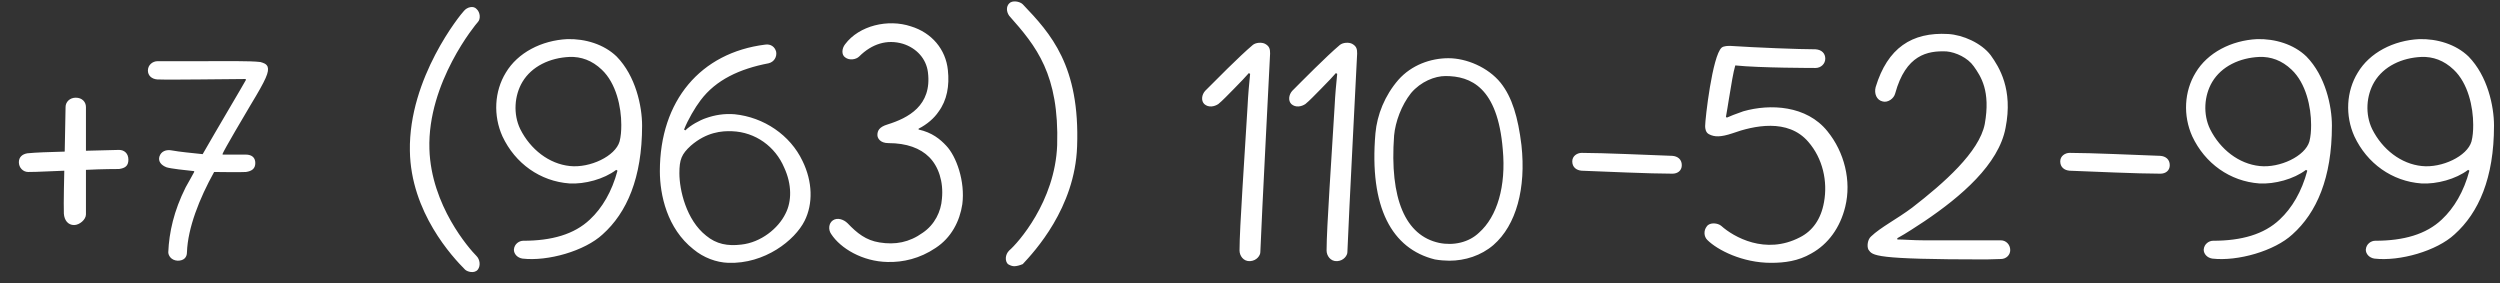 <?xml version="1.0" encoding="UTF-8"?> <svg xmlns="http://www.w3.org/2000/svg" width="106" height="12" viewBox="0 0 106 12" fill="none"><rect x="0" y="0" width="106" height="12" fill="#333333" stroke="none"/><path d="M3.14 9.542C2.888 9.542 2.726 9.344 2.708 9.056C2.69 8.678 2.726 7.238 2.726 7.238C2.114 7.256 1.646 7.292 1.196 7.292C0.98 7.292 0.8 7.112 0.8 6.878C0.8 6.662 0.944 6.536 1.16 6.5C1.52 6.464 2.06 6.446 2.744 6.428L2.78 4.538C2.78 4.322 2.96 4.142 3.212 4.142C3.482 4.142 3.644 4.322 3.644 4.538V6.392C4.382 6.374 4.922 6.356 5.048 6.356C5.264 6.356 5.444 6.5 5.444 6.77C5.444 7.04 5.3 7.13 5.048 7.166C4.958 7.166 4.346 7.166 3.644 7.202V9.092C3.644 9.308 3.374 9.542 3.14 9.542ZM7.531 11.054C7.243 11.036 7.135 10.82 7.135 10.694C7.171 9.848 7.369 8.948 7.873 7.94C7.999 7.724 8.143 7.454 8.233 7.292V7.256C7.873 7.22 7.225 7.148 7.063 7.094C6.829 7.004 6.703 6.842 6.757 6.644C6.829 6.41 7.045 6.338 7.261 6.374C7.657 6.446 8.107 6.482 8.593 6.536C9.169 5.528 10.303 3.62 10.429 3.386L10.411 3.35C10.177 3.35 8.899 3.368 8.503 3.368C7.801 3.368 7.135 3.386 6.667 3.368C6.433 3.35 6.271 3.206 6.271 2.99C6.271 2.756 6.469 2.594 6.685 2.594C7.225 2.594 7.801 2.594 8.503 2.594C9.565 2.594 10.609 2.576 11.041 2.63C11.167 2.666 11.293 2.702 11.347 2.828C11.419 3.044 11.293 3.35 10.627 4.448C10.357 4.898 9.511 6.338 9.439 6.518V6.554C9.601 6.554 10.123 6.554 10.411 6.554C10.699 6.554 10.825 6.698 10.825 6.914C10.825 7.148 10.681 7.256 10.429 7.292C10.159 7.31 9.349 7.292 9.079 7.292C8.449 8.426 7.963 9.668 7.927 10.694C7.927 10.91 7.801 11.054 7.531 11.054ZM19.719 11.432C19.197 10.91 17.415 9.002 17.379 6.392C17.325 3.296 19.539 0.596 19.665 0.47C19.809 0.29 20.079 0.236 20.205 0.38C20.367 0.524 20.385 0.812 20.259 0.938C20.187 1.01 18.117 3.494 18.207 6.32C18.279 8.714 19.899 10.55 20.205 10.856C20.349 11 20.385 11.27 20.259 11.432C20.115 11.612 19.809 11.522 19.719 11.432ZM22.149 10.964C21.933 10.928 21.789 10.766 21.789 10.586C21.807 10.334 22.023 10.208 22.185 10.208C23.391 10.208 24.345 9.938 25.011 9.308C25.533 8.822 25.947 8.12 26.181 7.238L26.127 7.202C25.605 7.598 24.795 7.814 24.147 7.778C22.905 7.688 21.843 6.932 21.303 5.78C20.907 4.898 20.961 3.872 21.447 3.08C21.951 2.234 22.959 1.712 24.057 1.658C24.813 1.64 25.605 1.874 26.145 2.396C26.955 3.224 27.225 4.502 27.225 5.33C27.225 7.544 26.577 9.02 25.551 9.938C24.795 10.64 23.229 11.09 22.149 10.964ZM24.147 2.414C23.319 2.45 22.545 2.81 22.149 3.476C21.807 4.052 21.753 4.844 22.059 5.474C22.491 6.338 23.283 6.95 24.165 7.04C25.011 7.13 26.091 6.626 26.271 5.996C26.325 5.78 26.343 5.564 26.343 5.294C26.343 4.538 26.127 3.53 25.515 2.954C25.101 2.558 24.633 2.396 24.147 2.414ZM30.876 11.144C30.372 11.126 29.832 10.928 29.4 10.568C28.284 9.686 27.978 8.264 27.978 7.256C27.978 4.268 29.706 2.234 32.442 1.892C32.676 1.856 32.856 1.982 32.91 2.198C32.946 2.414 32.82 2.63 32.586 2.684C31.362 2.918 30.354 3.386 29.706 4.25C29.472 4.556 29.166 5.078 29.004 5.492L29.058 5.528C29.274 5.312 29.67 5.096 29.94 5.006C30.3 4.88 30.696 4.808 31.146 4.844C32.388 4.97 33.504 5.726 34.026 6.824C34.458 7.706 34.476 8.642 34.116 9.362C33.702 10.19 32.424 11.198 30.876 11.144ZM28.806 7.346C28.806 8.048 29.094 9.326 29.94 9.992C30.372 10.352 30.858 10.442 31.434 10.37C32.262 10.28 33 9.686 33.306 9.056C33.576 8.534 33.576 7.814 33.252 7.112C32.874 6.212 32.028 5.6 31.038 5.564C30.606 5.546 29.958 5.6 29.292 6.176C28.896 6.536 28.806 6.77 28.806 7.346ZM37.634 11.108C36.572 11.09 35.636 10.532 35.24 9.92C35.114 9.74 35.132 9.47 35.312 9.344C35.492 9.218 35.762 9.29 35.942 9.47C36.338 9.884 36.716 10.19 37.292 10.28C37.958 10.388 38.552 10.28 39.128 9.866C39.632 9.524 39.902 8.966 39.938 8.426C40.01 7.706 39.794 7.058 39.398 6.662C39.02 6.284 38.444 6.068 37.67 6.068C37.31 6.068 37.202 5.852 37.202 5.726C37.202 5.546 37.274 5.384 37.634 5.276C38.498 5.006 39.524 4.484 39.344 3.062C39.272 2.486 38.858 2.036 38.282 1.856C37.616 1.658 36.968 1.856 36.428 2.396C36.302 2.522 36.014 2.576 35.834 2.432C35.672 2.324 35.69 2.054 35.834 1.874C36.428 1.082 37.652 0.794 38.624 1.118C39.506 1.388 40.1 2.09 40.19 2.972C40.262 3.638 40.154 4.25 39.794 4.736C39.614 5.006 39.308 5.276 38.948 5.456V5.492C39.524 5.618 39.866 5.906 40.118 6.176C40.55 6.626 40.928 7.688 40.802 8.66C40.694 9.38 40.334 10.082 39.668 10.514C39.002 10.964 38.282 11.126 37.634 11.108ZM43.005 11.288C42.916 11.288 42.825 11.252 42.736 11.198C42.609 11.072 42.609 10.802 42.789 10.622C43.15 10.316 44.733 8.552 44.824 6.158C44.913 3.152 43.941 1.964 42.789 0.668C42.663 0.488 42.663 0.272 42.789 0.146C42.916 0.002 43.239 0.056 43.365 0.182C44.553 1.424 45.795 2.792 45.669 6.212C45.58 8.822 43.852 10.676 43.365 11.198C43.239 11.252 43.096 11.288 43.005 11.288ZM53.005 11.072C52.718 11.09 52.556 10.838 52.556 10.622C52.556 9.65 52.772 6.644 52.898 4.484C52.916 4.07 52.969 3.476 53.005 3.134L52.952 3.098C52.825 3.242 52.609 3.476 52.322 3.764C52.069 4.016 51.836 4.268 51.656 4.412C51.493 4.52 51.242 4.574 51.062 4.412C50.917 4.268 50.953 4.016 51.097 3.854C51.511 3.44 52.538 2.396 53.114 1.91C53.239 1.802 53.492 1.784 53.636 1.856C53.834 1.964 53.852 2.09 53.852 2.27C53.852 2.342 53.492 9.236 53.438 10.694C53.438 10.82 53.294 11.054 53.005 11.072ZM56.697 11.072C56.409 11.09 56.247 10.838 56.247 10.622C56.247 9.65 56.463 6.644 56.589 4.484C56.607 4.07 56.661 3.476 56.697 3.134L56.643 3.098C56.517 3.242 56.301 3.476 56.013 3.764C55.761 4.016 55.527 4.268 55.347 4.412C55.185 4.52 54.933 4.574 54.753 4.412C54.609 4.268 54.645 4.016 54.789 3.854C55.203 3.44 56.229 2.396 56.805 1.91C56.931 1.802 57.183 1.784 57.327 1.856C57.525 1.964 57.543 2.09 57.543 2.27C57.543 2.342 57.183 9.236 57.129 10.694C57.129 10.82 56.985 11.054 56.697 11.072ZM61.414 2.468C62.17 2.468 63.088 2.846 63.628 3.512C64.114 4.124 64.366 4.97 64.51 6.158C64.708 7.976 64.294 9.542 63.322 10.388C62.8 10.838 62.116 11.054 61.45 11.054C61.288 11.054 61.036 11.036 60.838 11C59.02 10.55 58.048 8.804 58.318 5.654C58.39 4.862 58.714 4.052 59.29 3.386C59.848 2.756 60.658 2.468 61.414 2.468ZM61.288 3.224C60.838 3.224 60.244 3.458 59.83 3.944C59.416 4.466 59.164 5.168 59.11 5.744C58.912 8.444 59.596 9.992 61.018 10.298C61.63 10.424 62.278 10.28 62.71 9.866C63.484 9.182 63.862 7.886 63.718 6.338C63.502 3.692 62.35 3.224 61.288 3.224ZM70.912 7.364C69.94 7.364 68.032 7.274 67.06 7.238C66.844 7.22 66.664 7.094 66.664 6.842C66.664 6.608 66.88 6.482 67.06 6.482C67.942 6.482 69.94 6.572 70.912 6.608C71.128 6.626 71.308 6.752 71.308 7.004C71.308 7.238 71.128 7.364 70.912 7.364ZM76.978 2.09C77.248 2.108 77.392 2.27 77.392 2.486C77.392 2.702 77.212 2.882 76.978 2.882C76.942 2.882 74.602 2.882 73.576 2.774C73.486 3.08 73.414 3.548 73.306 4.196C73.27 4.466 73.216 4.718 73.18 4.952L73.216 4.988C73.288 4.952 73.648 4.808 73.918 4.718C75.052 4.394 76.6 4.466 77.482 5.564C78.202 6.446 78.508 7.67 78.238 8.768C78.022 9.65 77.518 10.352 76.798 10.748C76.24 11.072 75.664 11.144 75.088 11.144C73.882 11.144 72.82 10.604 72.388 10.172C72.244 10.028 72.226 9.776 72.37 9.596C72.496 9.416 72.838 9.452 72.982 9.578C73.504 10.046 74.854 10.82 76.312 10.064C76.852 9.794 77.212 9.29 77.338 8.57C77.5 7.688 77.284 6.716 76.672 6.014C75.808 5.006 74.35 5.33 73.45 5.654C72.964 5.816 72.694 5.816 72.46 5.69C72.316 5.618 72.298 5.438 72.298 5.348C72.298 5.042 72.604 2.36 73 2.018C73.09 1.946 73.27 1.946 73.36 1.946C74.458 2.018 76.276 2.09 76.978 2.09ZM84.838 10.19C85.054 10.19 85.234 10.37 85.234 10.604C85.234 10.82 85.054 10.982 84.838 10.982C84.694 10.982 84.388 11 84.208 11C79.438 11 79.402 10.838 79.222 10.586C79.15 10.442 79.186 10.154 79.33 10.028C79.744 9.632 80.428 9.29 81.076 8.804C82.426 7.76 83.92 6.446 84.154 5.258C84.406 3.854 83.992 3.242 83.686 2.81C83.434 2.45 82.93 2.216 82.534 2.18C81.724 2.144 80.806 2.324 80.356 3.962C80.302 4.178 80.05 4.358 79.834 4.304C79.564 4.25 79.456 3.962 79.528 3.692C80.032 2.036 81.058 1.352 82.606 1.442C83.218 1.478 84.01 1.82 84.406 2.342C84.766 2.846 85.36 3.782 85.036 5.42C84.748 6.968 83.146 8.336 81.598 9.38C81.238 9.614 80.842 9.884 80.446 10.1V10.154C80.716 10.154 81.112 10.19 81.598 10.19C82.354 10.19 83.416 10.19 84.838 10.19ZM91.602 7.364C90.63 7.364 88.722 7.274 87.75 7.238C87.534 7.22 87.354 7.094 87.354 6.842C87.354 6.608 87.57 6.482 87.75 6.482C88.632 6.482 90.63 6.572 91.602 6.608C91.818 6.626 91.998 6.752 91.998 7.004C91.998 7.238 91.818 7.364 91.602 7.364ZM93.797 10.964C93.581 10.928 93.437 10.766 93.437 10.586C93.455 10.334 93.671 10.208 93.833 10.208C95.039 10.208 95.993 9.938 96.659 9.308C97.181 8.822 97.595 8.12 97.829 7.238L97.775 7.202C97.253 7.598 96.443 7.814 95.795 7.778C94.553 7.688 93.491 6.932 92.951 5.78C92.555 4.898 92.609 3.872 93.095 3.08C93.599 2.234 94.607 1.712 95.705 1.658C96.461 1.64 97.253 1.874 97.793 2.396C98.603 3.224 98.873 4.502 98.873 5.33C98.873 7.544 98.225 9.02 97.199 9.938C96.443 10.64 94.877 11.09 93.797 10.964ZM95.795 2.414C94.967 2.45 94.193 2.81 93.797 3.476C93.455 4.052 93.401 4.844 93.707 5.474C94.139 6.338 94.931 6.95 95.813 7.04C96.659 7.13 97.739 6.626 97.919 5.996C97.973 5.78 97.991 5.564 97.991 5.294C97.991 4.538 97.775 3.53 97.163 2.954C96.749 2.558 96.281 2.396 95.795 2.414ZM100.67 10.964C100.454 10.928 100.31 10.766 100.31 10.586C100.328 10.334 100.544 10.208 100.706 10.208C101.912 10.208 102.866 9.938 103.532 9.308C104.054 8.822 104.468 8.12 104.702 7.238L104.648 7.202C104.126 7.598 103.316 7.814 102.668 7.778C101.426 7.688 100.364 6.932 99.825 5.78C99.428 4.898 99.483 3.872 99.969 3.08C100.472 2.234 101.48 1.712 102.578 1.658C103.334 1.64 104.126 1.874 104.666 2.396C105.476 3.224 105.746 4.502 105.746 5.33C105.746 7.544 105.098 9.02 104.072 9.938C103.316 10.64 101.75 11.09 100.67 10.964ZM102.668 2.414C101.84 2.45 101.066 2.81 100.67 3.476C100.328 4.052 100.274 4.844 100.58 5.474C101.012 6.338 101.804 6.95 102.686 7.04C103.532 7.13 104.612 6.626 104.792 5.996C104.846 5.78 104.864 5.564 104.864 5.294C104.864 4.538 104.648 3.53 104.036 2.954C103.622 2.558 103.154 2.396 102.668 2.414Z" fill="white"></path></svg> 